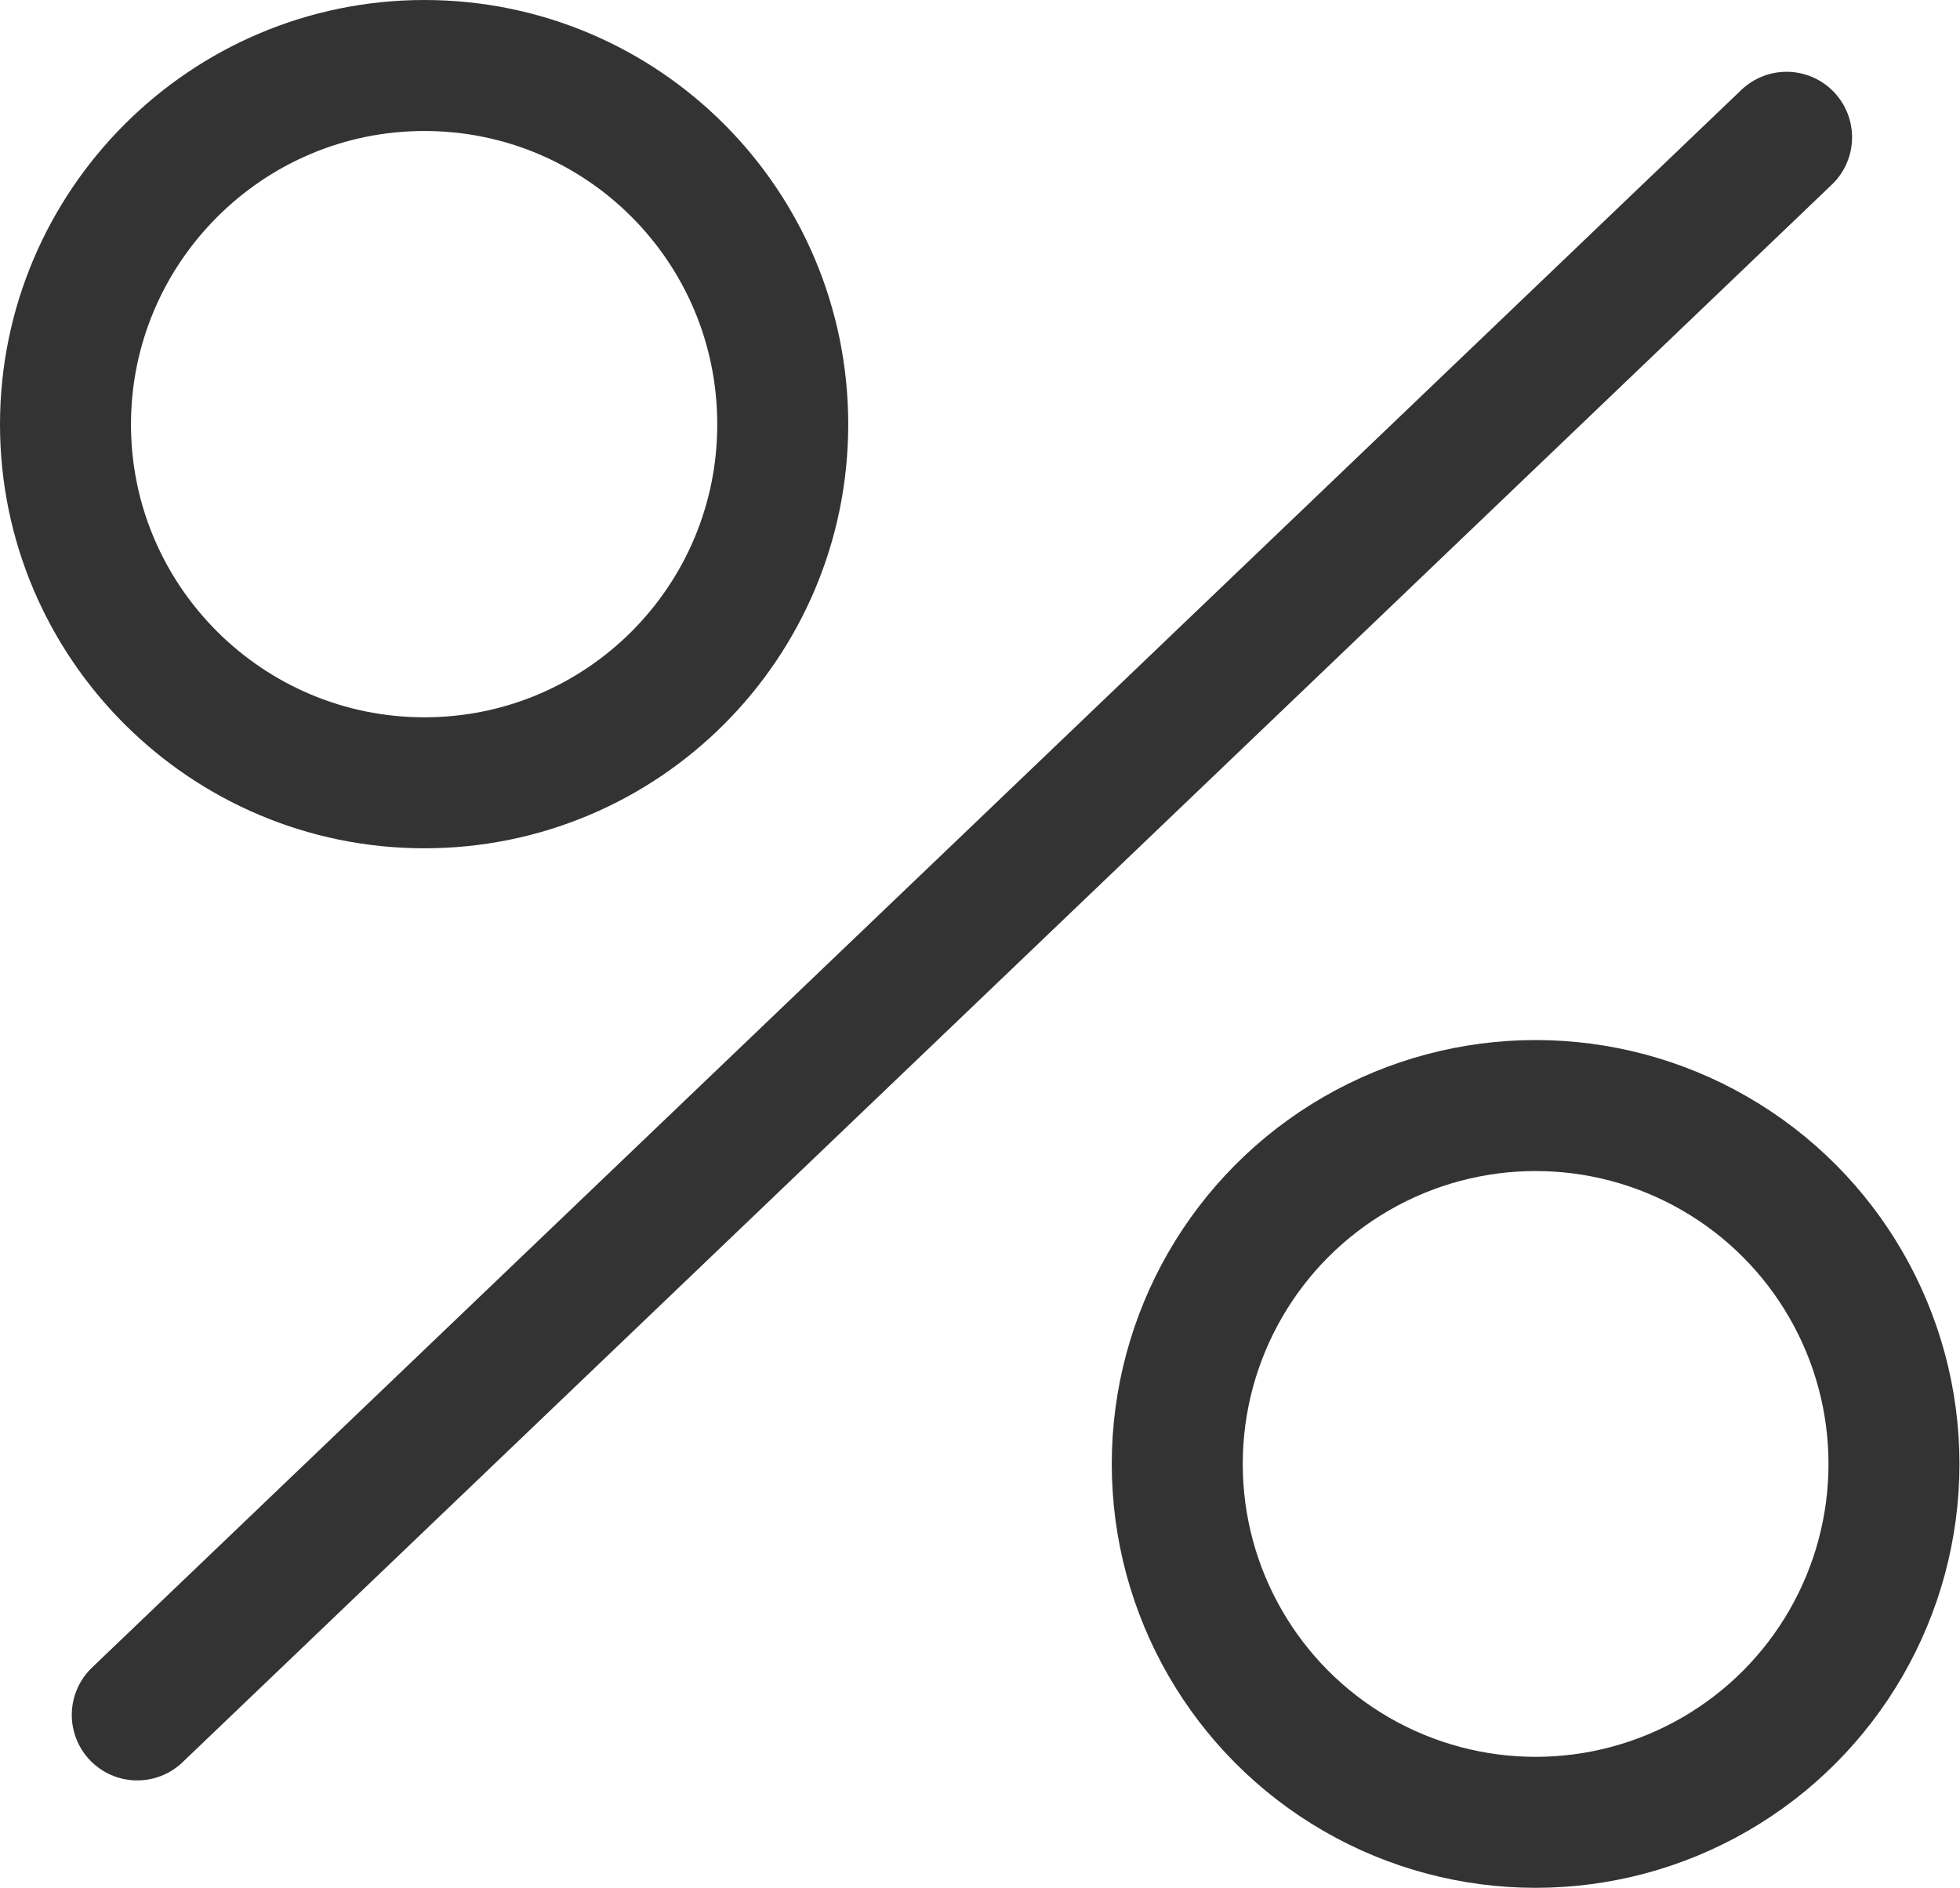 <?xml version="1.0" encoding="UTF-8"?><svg id="_레이어_2" xmlns="http://www.w3.org/2000/svg" viewBox="0 0 37.41 36.04"><defs><style>.cls-1{fill:none;stroke:#333;stroke-linecap:round;stroke-linejoin:round;stroke-width:2.5px;}</style></defs><g id="_레이어_1-2"><g><path class="cls-1" d="M14.94,8.1c0,3.78-3.06,6.84-6.84,6.84S1.25,11.87,1.25,8.1,4.32,1.25,8.1,1.25s6.84,3.06,6.84,6.85Z"/><circle class="cls-1" cx="29.31" cy="27.94" r="6.84"/><line class="cls-1" x1="34.1" y1="2.62" x2="2.62" y2="32.73"/></g></g></svg>